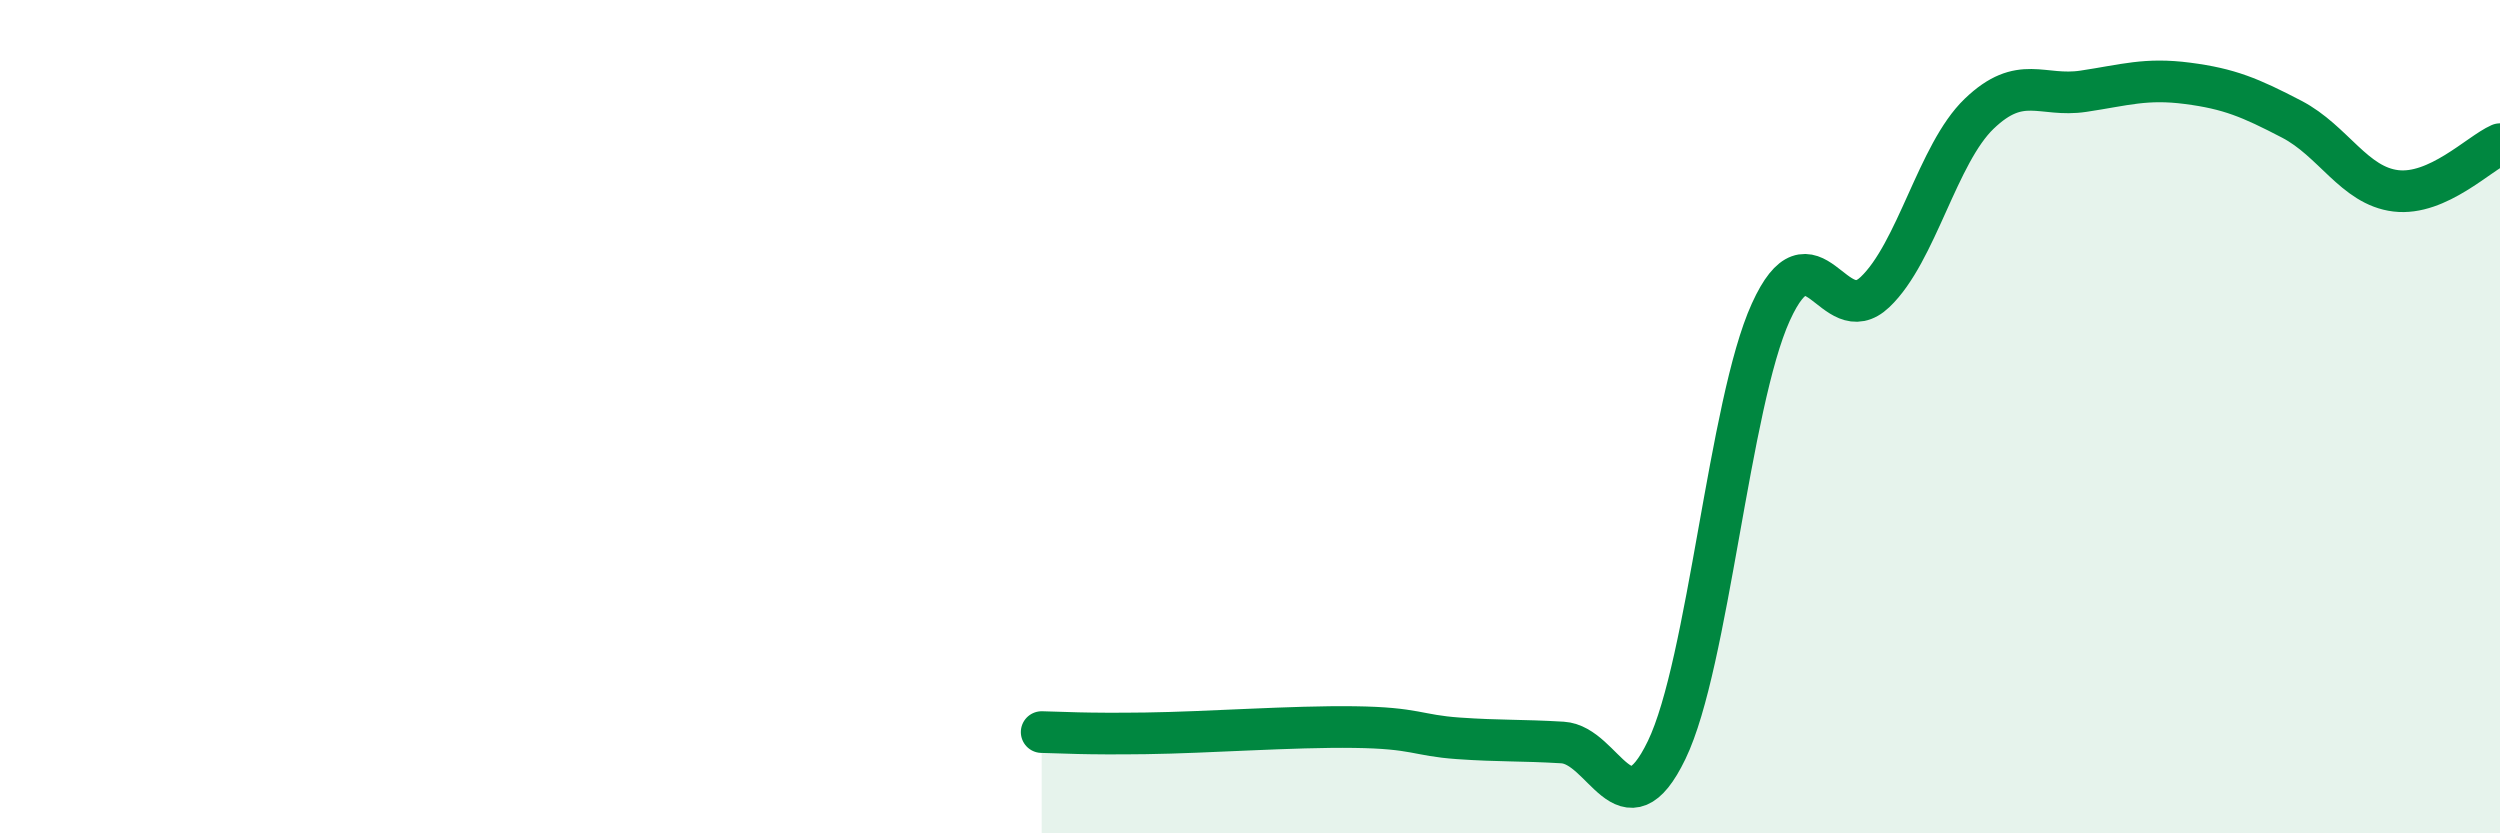 
    <svg width="60" height="20" viewBox="0 0 60 20" xmlns="http://www.w3.org/2000/svg">
      <path
        d="M 25,17.57 C 25.5,17.58 26,17.62 27.5,17.6 C 29,17.58 31,17.43 32.5,17.45 C 34,17.47 34,17.65 35,17.72 C 36,17.79 36.5,17.76 37.5,17.82 C 38.5,17.88 39,20.07 40,18 C 41,15.93 41.5,9.69 42.5,7.49 C 43.5,5.29 44,7.96 45,7.01 C 46,6.06 46.5,3.69 47.5,2.73 C 48.5,1.77 49,2.34 50,2.19 C 51,2.04 51.5,1.87 52.5,2 C 53.5,2.13 54,2.34 55,2.86 C 56,3.38 56.5,4.46 57.5,4.58 C 58.5,4.7 59.5,3.68 60,3.46L60 20L25 20Z"
        fill="#008740"
        opacity="0.1"
        stroke-linecap="round"
        stroke-linejoin="round"
      />
      <path
        d="M 25,17.57 C 25.5,17.58 26,17.62 27.5,17.6 C 29,17.58 31,17.43 32.5,17.45 C 34,17.47 34,17.65 35,17.72 C 36,17.79 36.5,17.76 37.5,17.82 C 38.5,17.88 39,20.07 40,18 C 41,15.93 41.5,9.69 42.5,7.49 C 43.5,5.29 44,7.96 45,7.01 C 46,6.06 46.5,3.69 47.5,2.73 C 48.5,1.77 49,2.34 50,2.19 C 51,2.04 51.5,1.87 52.5,2 C 53.5,2.13 54,2.34 55,2.86 C 56,3.38 56.5,4.46 57.5,4.58 C 58.5,4.7 59.5,3.68 60,3.46"
        stroke="#008740"
        stroke-width="1"
        fill="none"
        stroke-linecap="round"
        stroke-linejoin="round"
      />
    </svg>
  